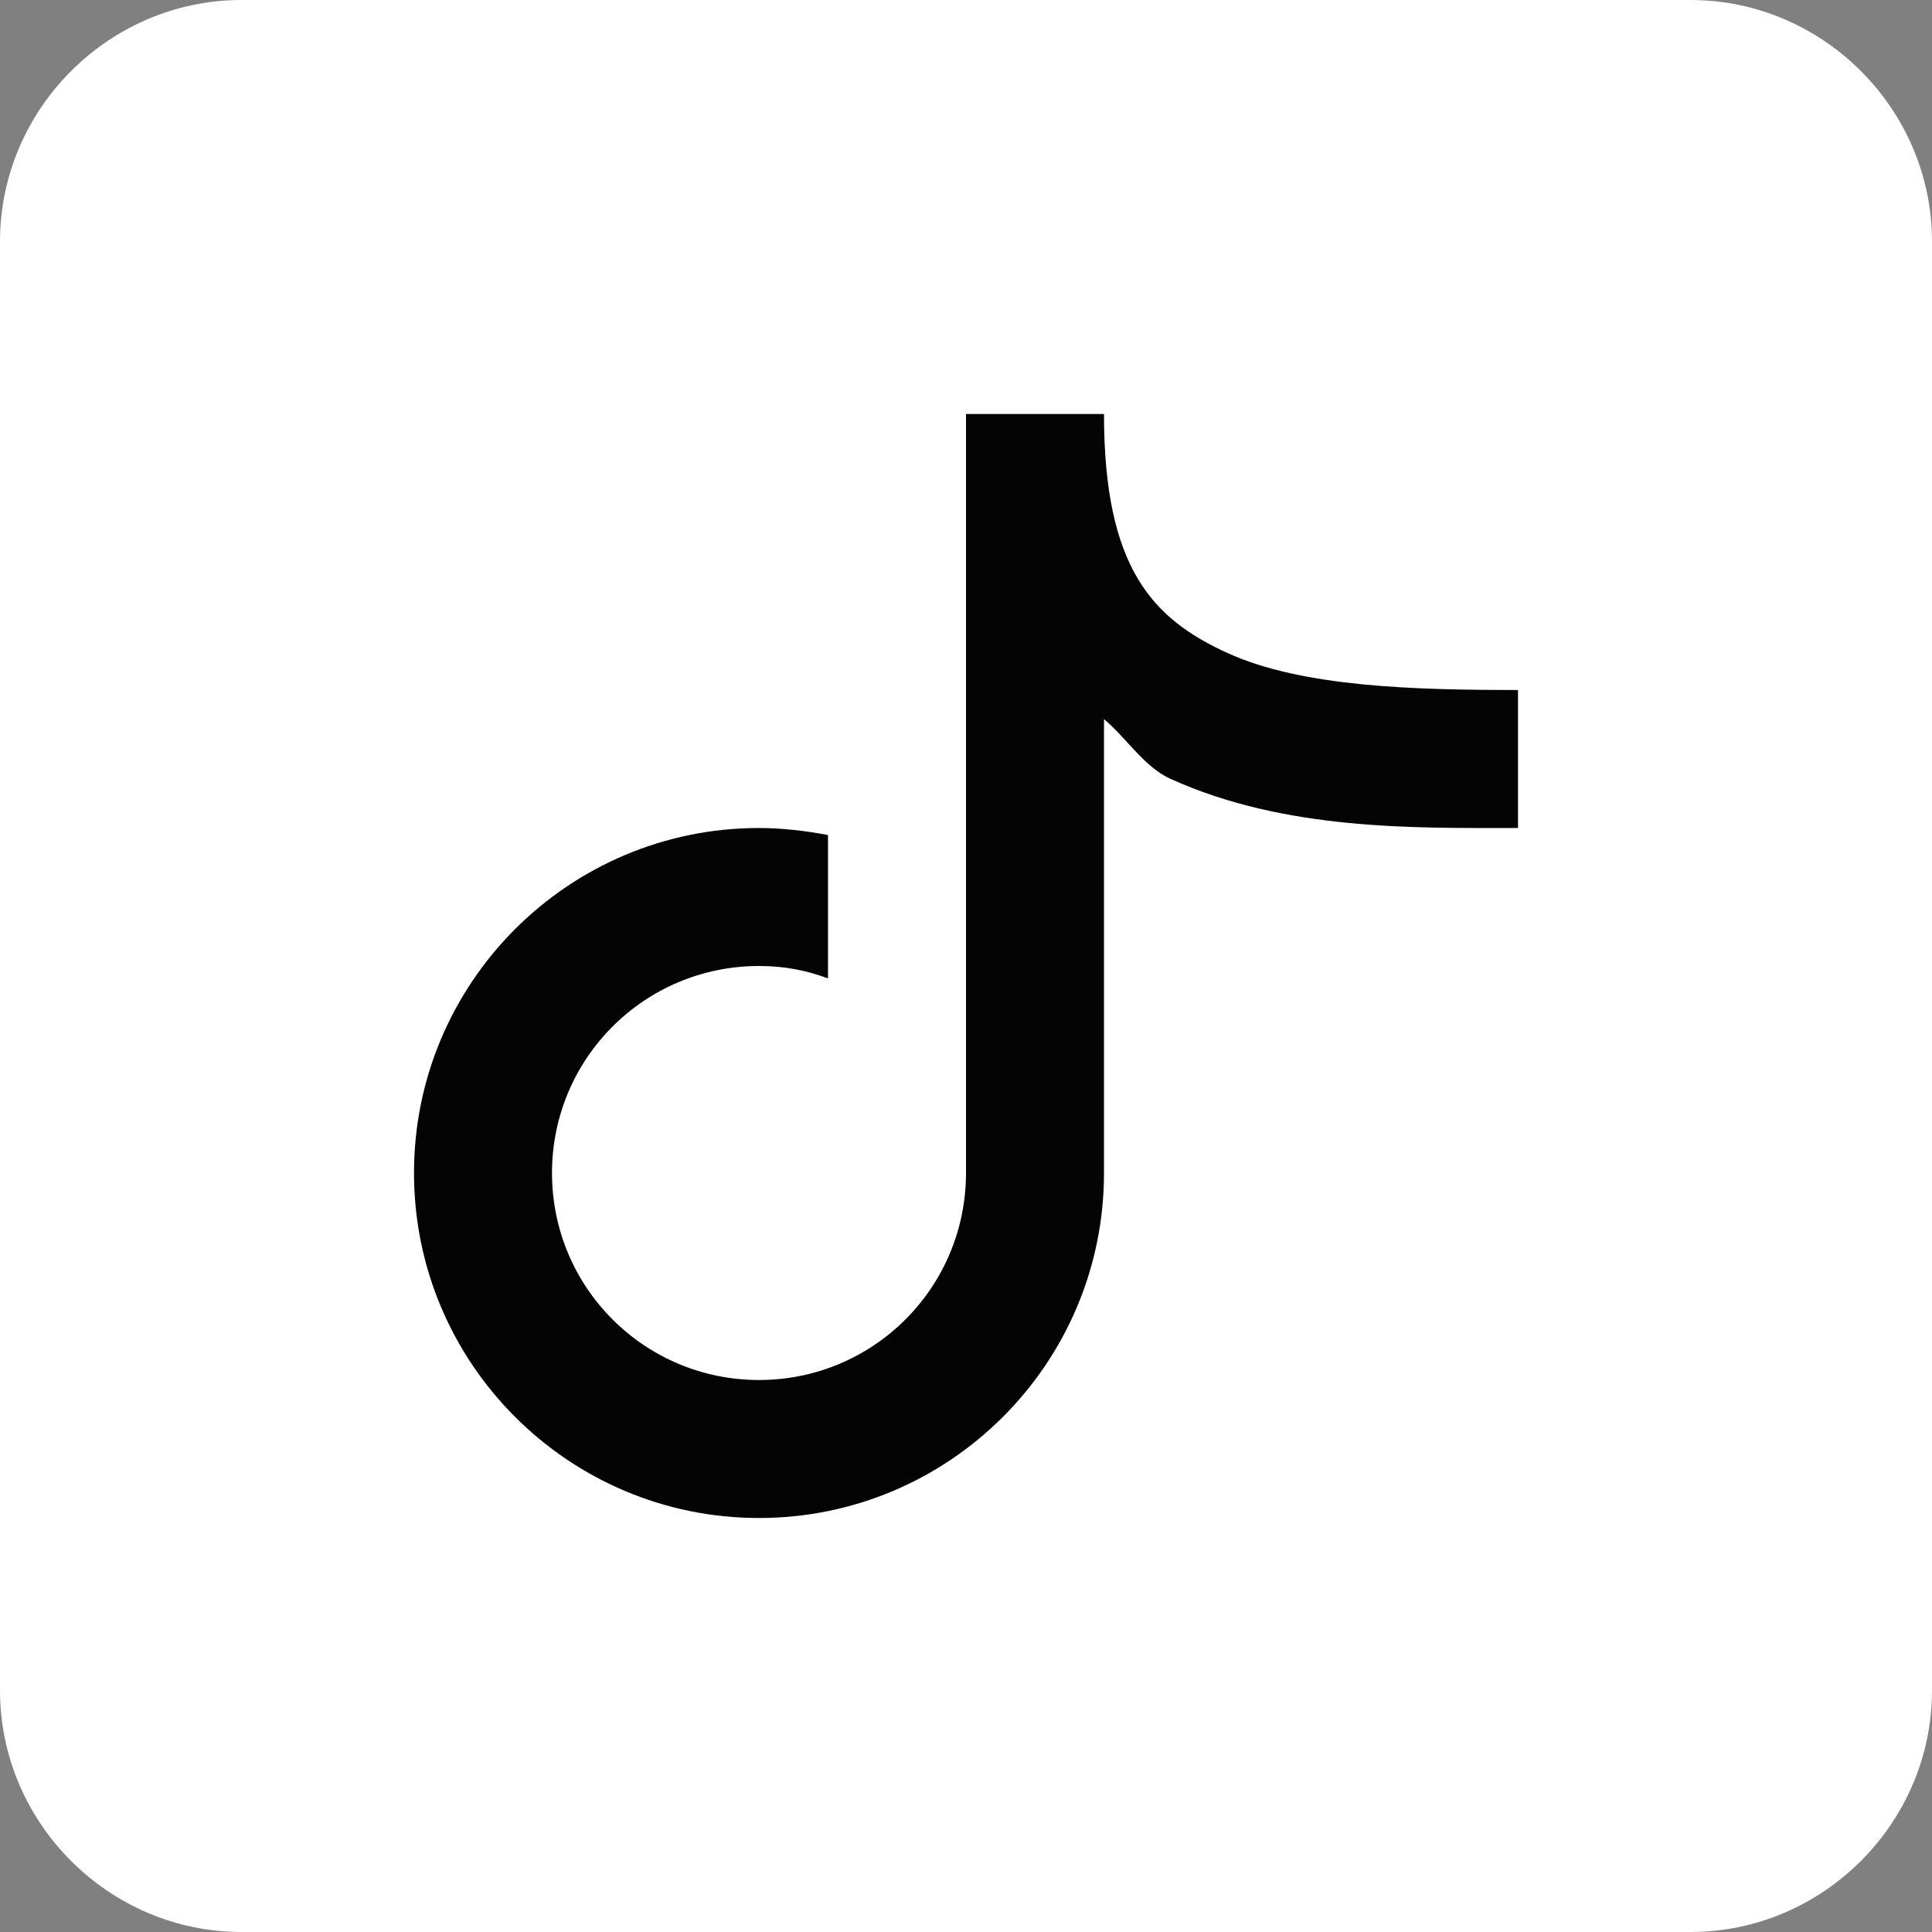 <?xml version="1.0" encoding="UTF-8" standalone="no"?><svg xmlns="http://www.w3.org/2000/svg" xmlns:xlink="http://www.w3.org/1999/xlink" fill="#000000" height="14" preserveAspectRatio="xMidYMid meet" version="1" viewBox="1.0 1.0 14.0 14.0" width="14" zoomAndPan="magnify"><rect x="1.0" y="1.0" width="14.0" height="14.0" fill="#808080" stroke="none"/><g id="change1_1"><path d="M2.75,1C1.79,1,1,1.79,1,2.75v10.5C1,14.21,1.79,15,2.75,15h10.5c0.96,0,1.75-0.79,1.75-1.75V2.75 C15,1.79,14.21,1,13.25,1H2.75z" fill="#ffffff"/></g><g id="change2_1"><path d="M8,4v5.5C8,10.33,7.33,11,6.5,11S5,10.33,5,9.5S5.67,8,6.5,8C6.68,8,6.84,8.03,7,8.09V7.051 C6.84,7.021,6.67,7,6.5,7C5.12,7,4,8.12,4,9.5S5.12,12,6.5,12S9,10.88,9,9.5V6.211C9.165,6.35,9.29,6.556,9.48,6.643 C10.313,7.021,11.25,7,12,7V6c-0.75,0-1.563-0.021-2.105-0.268S9,5.117,9,4H8z" fill="#040404"/></g></svg>